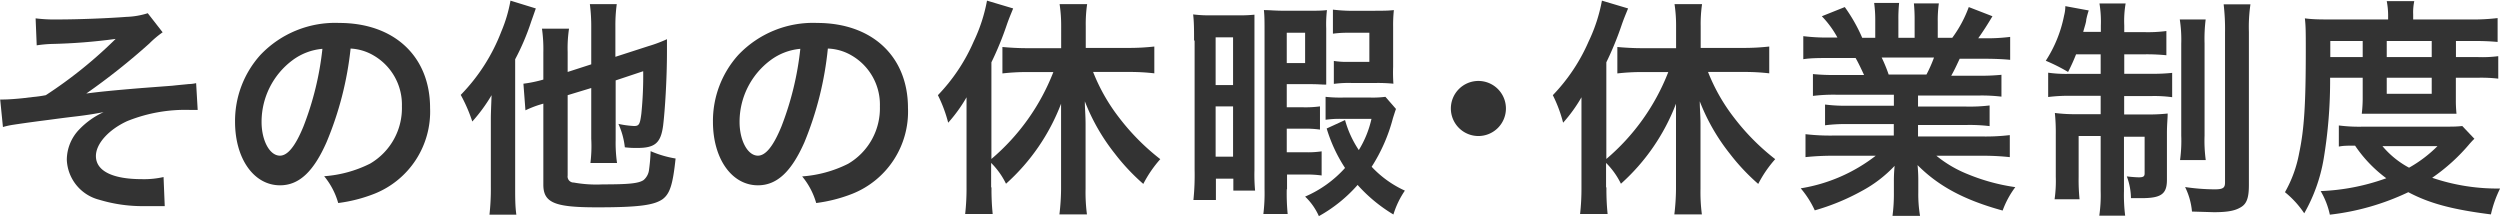 <svg id="Layer_1" data-name="Layer 1" xmlns="http://www.w3.org/2000/svg" viewBox="0 0 272.39 23.59"><defs><style>.cls-1{fill:#333;}</style></defs><title>subtitle_8_black</title><path class="cls-1" d="M4.68,1.88A16.93,16.93,0,0,0,7.13,2c2.25,0,5.47-.13,7.42-0.28a8.59,8.59,0,0,0,2.35-.4L18.52,3.4a10.72,10.72,0,0,0-1.45,1.22,71.67,71.67,0,0,1-6.87,5.45c1.25-.17,3-0.35,6.07-0.6l3.3-.25c0.9-.1,1.55-0.15,1.78-0.18a4.08,4.08,0,0,0,.82-0.1l0.17,2.92H21.6a16.87,16.87,0,0,0-6.95,1.22c-2,.92-3.4,2.45-3.4,3.8,0,1.62,1.8,2.52,5,2.52a9.66,9.66,0,0,0,2.37-.23l0.13,3.17c-0.28,0-.58,0-0.92,0-0.18,0-.58,0-1.28,0H16.25a16.32,16.32,0,0,1-4.65-.7A4.69,4.69,0,0,1,8.08,17.3,4.78,4.78,0,0,1,9.42,14a8.58,8.58,0,0,1,2.67-1.9c-1.08.2-1.87,0.33-3.07,0.47s-2,.25-2.75.35c-1,.13-2.35.3-4,0.55a8.54,8.54,0,0,0-1.15.25l-0.3-3a2.71,2.71,0,0,0,.4,0c0.5,0,1.55-.08,2.15-0.15l1-.12a13.1,13.1,0,0,0,1.42-.2A48.18,48.18,0,0,0,13.4,4.12a61.6,61.6,0,0,1-7,.55,13.82,13.82,0,0,0-1.6.15Z" transform="translate(-0.8 0.12)"/><path class="cls-1" d="M36.38,15.37c-1.42,3.22-3,4.7-5.07,4.7-2.85,0-4.9-2.9-4.9-6.92a10.74,10.74,0,0,1,2.75-7.27,11.22,11.22,0,0,1,8.6-3.5c6,0,9.9,3.65,9.9,9.27A9.63,9.63,0,0,1,41.57,21a16.39,16.39,0,0,1-3.92,1,8,8,0,0,0-1.53-2.92,13.26,13.26,0,0,0,5-1.37,7,7,0,0,0,3.47-6.25A6.19,6.19,0,0,0,41.5,5.92,5.48,5.48,0,0,0,39,5.17,36.14,36.14,0,0,1,36.38,15.37ZM32.7,6.42a8.37,8.37,0,0,0-3.4,6.75c0,2,.87,3.67,2,3.67,0.83,0,1.67-1,2.57-3.2A32.93,32.93,0,0,0,35.93,5.2,6.37,6.37,0,0,0,32.7,6.42Z" transform="translate(-0.8 0.12)"/><path class="cls-1" d="M54.28,13c0-.6,0-0.6.08-2.75a17.88,17.88,0,0,1-2.1,2.87A17,17,0,0,0,51,10.22a20.22,20.22,0,0,0,4.42-6.9,15.51,15.51,0,0,0,1-3.37L59.18,0.8c-0.2.57-.25,0.72-0.5,1.42a25.82,25.82,0,0,1-1.75,4.12V20.27c0,1.17,0,2.07.13,3H54.13a25.06,25.06,0,0,0,.15-3V13Zm8.37-2.75V19a0.66,0.66,0,0,0,.67.77,13.84,13.84,0,0,0,3.15.2c2.82,0,3.9-.1,4.45-0.47a1.73,1.73,0,0,0,.6-1.15,19.32,19.32,0,0,0,.17-2,11.45,11.45,0,0,0,2.72.8c-0.3,2.85-.62,3.82-1.4,4.42-0.95.67-2.62,0.9-7.17,0.9S60,22,60,20V11.17l-0.5.15a11.66,11.66,0,0,0-1.45.58L57.83,9A14.27,14.27,0,0,0,60,8.55V5.6A15.93,15.93,0,0,0,59.85,3H62.8a14.16,14.16,0,0,0-.15,2.55V7.72l2.57-.83V2.83a19.09,19.09,0,0,0-.15-2.5H68a17.06,17.06,0,0,0-.15,2.42V6.07L71.47,4.9a14.58,14.58,0,0,0,2-.75c0,0.53,0,.72,0,1.35,0,3-.22,6.45-0.42,8.07C72.8,15.45,72.17,16,70.25,16c-0.47,0-.75,0-1.37-0.07a8.3,8.3,0,0,0-.7-2.55,10.63,10.63,0,0,0,1.7.23c0.55,0,.65-0.18.8-1.35a41.07,41.07,0,0,0,.2-4.62l-3,1v6.5a15.44,15.44,0,0,0,.15,2.5h-2.9A15,15,0,0,0,65.22,15V9.47Z" transform="translate(-0.8 0.12)"/><path class="cls-1" d="M88.45,15.37c-1.42,3.22-3,4.7-5.07,4.7-2.85,0-4.9-2.9-4.9-6.92a10.74,10.74,0,0,1,2.75-7.27,11.22,11.22,0,0,1,8.6-3.5c6,0,9.9,3.65,9.9,9.27A9.63,9.63,0,0,1,93.65,21a16.39,16.39,0,0,1-3.92,1A8,8,0,0,0,88.2,19.1a13.26,13.26,0,0,0,5-1.37,7,7,0,0,0,3.47-6.25,6.19,6.19,0,0,0-3.07-5.55A5.48,5.48,0,0,0,91,5.17,36.14,36.14,0,0,1,88.45,15.37ZM84.78,6.42a8.37,8.37,0,0,0-3.4,6.75c0,2,.87,3.67,2,3.67,0.83,0,1.67-1,2.57-3.2A32.93,32.93,0,0,0,88,5.2,6.37,6.37,0,0,0,84.78,6.42Z" transform="translate(-0.8 0.12)"/><path class="cls-1" d="M108.83,20.3a26,26,0,0,0,.13,2.9h-3a24.86,24.86,0,0,0,.15-2.92v-7c0-1.25,0-1.77,0-2.8a16.36,16.36,0,0,1-2,2.77,14.93,14.93,0,0,0-1.12-3,19.77,19.77,0,0,0,3.9-5.85,17.69,17.69,0,0,0,1.45-4.45l2.85,0.85c-0.3.75-.42,1-0.7,1.8a34.39,34.39,0,0,1-1.67,4.07V17.2a23.63,23.63,0,0,0,6.75-9.47h-2.85a23.63,23.63,0,0,0-2.7.15V5c0.75,0.07,1.72.13,2.7,0.13h3.7V2.75a15.61,15.61,0,0,0-.17-2.42h3a15,15,0,0,0-.15,2.42V5.1h4.65a24.47,24.47,0,0,0,2.82-.15V7.87a22.94,22.94,0,0,0-2.75-.15H119.9a20.19,20.19,0,0,0,2.85,5,24.6,24.6,0,0,0,4.47,4.5,12.9,12.9,0,0,0-1.85,2.7,22.69,22.69,0,0,1-3.1-3.3,21.84,21.84,0,0,1-3.27-5.7c0,0.8.08,1.47,0.08,2.52v7a18.5,18.5,0,0,0,.15,2.8h-3a24.51,24.51,0,0,0,.18-2.77V13.8c0-.82,0-1.8,0-2.62a22.42,22.42,0,0,1-6,8.72,8.33,8.33,0,0,0-1.62-2.27V20.3Z" transform="translate(-0.8 0.12)"/><path class="cls-1" d="M130.9,4.3c0-1.17,0-2-.1-2.85a13.56,13.56,0,0,0,1.9.1h2.95a15.52,15.52,0,0,0,1.83-.07c0,0.7,0,1.15,0,2.35V18.45a18.75,18.75,0,0,0,.07,2.2h-2.37v-1.3h-1.9v2.32h-2.45a26.59,26.59,0,0,0,.13-3.3V4.3Zm2.35,4.85h1.9V3.95h-1.9v5.2Zm0,7.8h1.9V11.47h-1.9v5.47ZM141,20.5a23.15,23.15,0,0,0,.1,2.7h-2.65a18.72,18.72,0,0,0,.13-2.7V3.5c0-1.28,0-1.85-.07-2.52,0.65,0,1.22.07,2.17,0.07h2.82c0.8,0,1.3,0,1.88-.07a13.17,13.17,0,0,0-.08,2v4.2c0,1,0,1.35,0,1.92-0.47,0-.9-0.05-1.62-0.05H141v2.52h1.8a11.6,11.6,0,0,0,1.82-.1V14a11.19,11.19,0,0,0-1.82-.1H141v2.57h2a10.4,10.4,0,0,0,1.8-.1V19a11.07,11.07,0,0,0-1.77-.1h-2v1.6Zm0-13.75h2V3.45h-2v3.3Zm11.9,5c-0.1.28-.12,0.35-0.33,1a18.32,18.32,0,0,1-2.32,5.3,11.39,11.39,0,0,0,3.62,2.6,9.56,9.56,0,0,0-1.25,2.6,16.79,16.79,0,0,1-3.9-3.22,15.9,15.9,0,0,1-4.22,3.4A6.69,6.69,0,0,0,143,21.3a12.44,12.44,0,0,0,4.35-3.12,16.46,16.46,0,0,1-2-4.3l2-.92a11.29,11.29,0,0,0,1.5,3.27,11,11,0,0,0,1.38-3.4h-3.3a11,11,0,0,0-1.7.1v-2.5a14.68,14.68,0,0,0,1.9.08h3a10.78,10.78,0,0,0,1.62-.08ZM150.67,1.05c0.87,0,1.35,0,2-.07a15.51,15.51,0,0,0-.08,1.82V7.15A17.79,17.79,0,0,0,152.62,9a17.13,17.13,0,0,0-1.8-.08H148a12,12,0,0,0-1.87.1V6.52a8.88,8.88,0,0,0,1.65.1H150V3.45h-2.3a11.56,11.56,0,0,0-1.67.1V0.93a18.29,18.29,0,0,0,2.12.13h2.47Z" transform="translate(-0.8 0.12)"/><path class="cls-1" d="M164.88,11.7a3,3,0,1,1-3-3A3,3,0,0,1,164.88,11.7Z" transform="translate(-0.8 0.12)"/><path class="cls-1" d="M175.83,20.3a26,26,0,0,0,.13,2.9h-3a24.86,24.86,0,0,0,.15-2.92v-7c0-1.25,0-1.77,0-2.8a16.36,16.36,0,0,1-2,2.77,14.93,14.93,0,0,0-1.12-3,19.77,19.77,0,0,0,3.9-5.85,17.69,17.69,0,0,0,1.45-4.45l2.85,0.85c-0.3.75-.42,1-0.7,1.8a34.39,34.39,0,0,1-1.67,4.07V17.2a23.63,23.63,0,0,0,6.75-9.47h-2.85a23.63,23.63,0,0,0-2.7.15V5c0.75,0.07,1.72.13,2.7,0.13h3.7V2.75a15.61,15.61,0,0,0-.17-2.42h3a15,15,0,0,0-.15,2.42V5.1h4.65a24.47,24.47,0,0,0,2.82-.15V7.87a22.94,22.94,0,0,0-2.75-.15H186.9a20.19,20.19,0,0,0,2.85,5,24.6,24.6,0,0,0,4.47,4.5,12.9,12.9,0,0,0-1.85,2.7,22.69,22.69,0,0,1-3.1-3.3,21.84,21.84,0,0,1-3.27-5.7c0,0.8.08,1.47,0.08,2.52v7a18.5,18.5,0,0,0,.15,2.8h-3a24.51,24.51,0,0,0,.18-2.77V13.8c0-.82,0-1.8,0-2.62a22.42,22.42,0,0,1-6,8.72,8.33,8.33,0,0,0-1.62-2.27V20.3Z" transform="translate(-0.8 0.12)"/><path class="cls-1" d="M200.9,10.2a18.46,18.46,0,0,0-2.57.13V7.95a22.61,22.61,0,0,0,2.57.1h3c-0.37-.8-0.65-1.38-0.92-1.85h-2.7c-1.23,0-2.17,0-3,.13V3.82a21.06,21.06,0,0,0,2.85.15H201a10.59,10.59,0,0,0-1.7-2.32l2.5-1A17.66,17.66,0,0,1,203.7,4h1.42V2.2a13.88,13.88,0,0,0-.12-2h2.72a16.88,16.88,0,0,0-.08,1.85V4h1.77V2.1a17.6,17.6,0,0,0-.08-1.85h2.72a13.11,13.11,0,0,0-.12,2V4h1.58a13.34,13.34,0,0,0,1.8-3.35l2.58,1c-0.6,1-1,1.62-1.55,2.4H217a20.15,20.15,0,0,0,2.82-.15v2.5c-0.77-.08-1.75-0.12-3-0.12h-2.5c-0.47,1-.57,1.22-0.92,1.85h2.9a22.9,22.9,0,0,0,2.57-.1v2.38a18.24,18.24,0,0,0-2.57-.12h-6.52v1.2h5.22a18.05,18.05,0,0,0,2.58-.12v2.25a18.28,18.28,0,0,0-2.58-.12h-5.22v1.25h7a22.16,22.16,0,0,0,3-.15V17a27.1,27.1,0,0,0-3-.15h-5a13,13,0,0,0,3.4,2,21.43,21.43,0,0,0,5.2,1.42A9.89,9.89,0,0,0,219,22.82c-4.2-1.15-7-2.67-9.27-4.95a17.06,17.06,0,0,1,.08,1.77v1.22A14.21,14.21,0,0,0,210,23.4H207a18.55,18.55,0,0,0,.15-2.55v-1.2a16.78,16.78,0,0,1,.08-1.7,13.9,13.9,0,0,1-3.6,2.75,24.18,24.18,0,0,1-5.1,2.1A10.25,10.25,0,0,0,197,20.4a18,18,0,0,0,8.17-3.55h-4.65a27.57,27.57,0,0,0-3,.15V14.5a23.28,23.28,0,0,0,3,.15h6.62V13.4H202.2a17.89,17.89,0,0,0-2.55.13V11.27a17.66,17.66,0,0,0,2.55.13h4.95V10.2H200.9ZM210.7,8a14.76,14.76,0,0,0,.82-1.85h-5.7A16,16,0,0,1,206.58,8h4.12Z" transform="translate(-0.8 0.12)"/><path class="cls-1" d="M227,5.8a20.49,20.49,0,0,1-.87,1.92A19.5,19.5,0,0,0,223.7,6.5a14,14,0,0,0,2-4.95,3.86,3.86,0,0,0,.13-1l2.55,0.47a7.81,7.81,0,0,0-.27,1c0,0.28-.2.83-0.33,1.33h1.92V2.68a12.38,12.38,0,0,0-.15-2.42h2.85a11.24,11.24,0,0,0-.15,2.38V3.38h2.12a15.49,15.49,0,0,0,2.47-.12V5.9a21.51,21.51,0,0,0-2.47-.1h-2.12V7.92h2.92a20.1,20.1,0,0,0,2.3-.1v2.65a14.41,14.41,0,0,0-2.4-.12h-2.83v2h2.42a19.25,19.25,0,0,0,2.32-.1c0,0.6-.08,1.1-0.08,2.22v5c0,1.55-.62,2-2.77,2-0.23,0-.45,0-1.15,0a6.92,6.92,0,0,0-.45-2.37c0.4,0.05,1,.1,1.32.1,0.47,0,.62-0.1.62-0.42v-4h-2.25v5.9a18,18,0,0,0,.13,2.7h-2.82a15.68,15.68,0,0,0,.15-2.72V14.7h-2.4v4.47a20.88,20.88,0,0,0,.1,2.42h-2.72a14.11,14.11,0,0,0,.13-2.45v-4.6a21.11,21.11,0,0,0-.1-2.35,17.26,17.26,0,0,0,2.42.13h2.57v-2h-3.15a18,18,0,0,0-2.57.13V7.8a13.92,13.92,0,0,0,2.22.13h3.5V5.8H227ZM241.12,2A17.17,17.17,0,0,0,241,4.6V14.67a15.58,15.58,0,0,0,.13,2.65h-2.8a15.56,15.56,0,0,0,.13-2.67v-10A14.42,14.42,0,0,0,238.3,2h2.82ZM246,0.35a17.05,17.05,0,0,0-.17,3v16.7c0,1.33-.22,2-0.83,2.38s-1.35.57-3,.57l-2.37-.07a7.54,7.54,0,0,0-.75-2.67,22.72,22.72,0,0,0,3.22.25c0.9,0,1.13-.15,1.13-0.75V3.45a23.4,23.4,0,0,0-.15-3.1H246Z" transform="translate(-0.8 0.12)"/><path class="cls-1" d="M254.68,8.35a51.83,51.83,0,0,1-.7,8.82,18,18,0,0,1-2.12,5.95,10.32,10.32,0,0,0-2.1-2.3,13.53,13.53,0,0,0,1.55-4.27c0.55-2.6.72-5.35,0.72-11.27,0-1.85,0-2.5-.1-3.4C252.8,2,253.68,2,254.75,2H261V1.45A8.37,8.37,0,0,0,260.85,0h3a6,6,0,0,0-.12,1.45V2h6.2a22.47,22.47,0,0,0,3-.15v2.6a25.78,25.78,0,0,0-2.62-.1h-1.92V6.1h2.4A13.42,13.42,0,0,0,273,6V8.45a15.79,15.79,0,0,0-2.22-.1h-2.4V10.7a13.89,13.89,0,0,0,.07,1.57c-0.57,0-.62,0-1.62,0h-6.95c-1,0-1.3,0-1.75,0a14.78,14.78,0,0,0,.1-1.57V8.35h-3.55ZM270.4,15c-0.23.22-.25,0.25-0.48,0.5a20.45,20.45,0,0,1-4.12,3.75,22,22,0,0,0,7.4,1.17,12.26,12.26,0,0,0-1,2.82c-4.2-.53-6.7-1.2-9-2.42a26.9,26.9,0,0,1-8.55,2.45,8.53,8.53,0,0,0-1-2.57,23.61,23.61,0,0,0,7.15-1.4,14.47,14.47,0,0,1-3.4-3.55c-0.87,0-1.25,0-1.77.1V13.55a17.29,17.29,0,0,0,2.67.13H267c1,0,1.47,0,2.08-.07ZM258.23,6.1V4.35H254.7V6.1h3.52Zm2.15,9.7a9.8,9.8,0,0,0,2.9,2.35,14.11,14.11,0,0,0,3.1-2.35h-6Zm5.37-9.7V4.35h-4.9V6.1h4.9Zm-4.9,4h4.9V8.35h-4.9v1.72Z" transform="translate(-0.8 0.12)"/></svg>